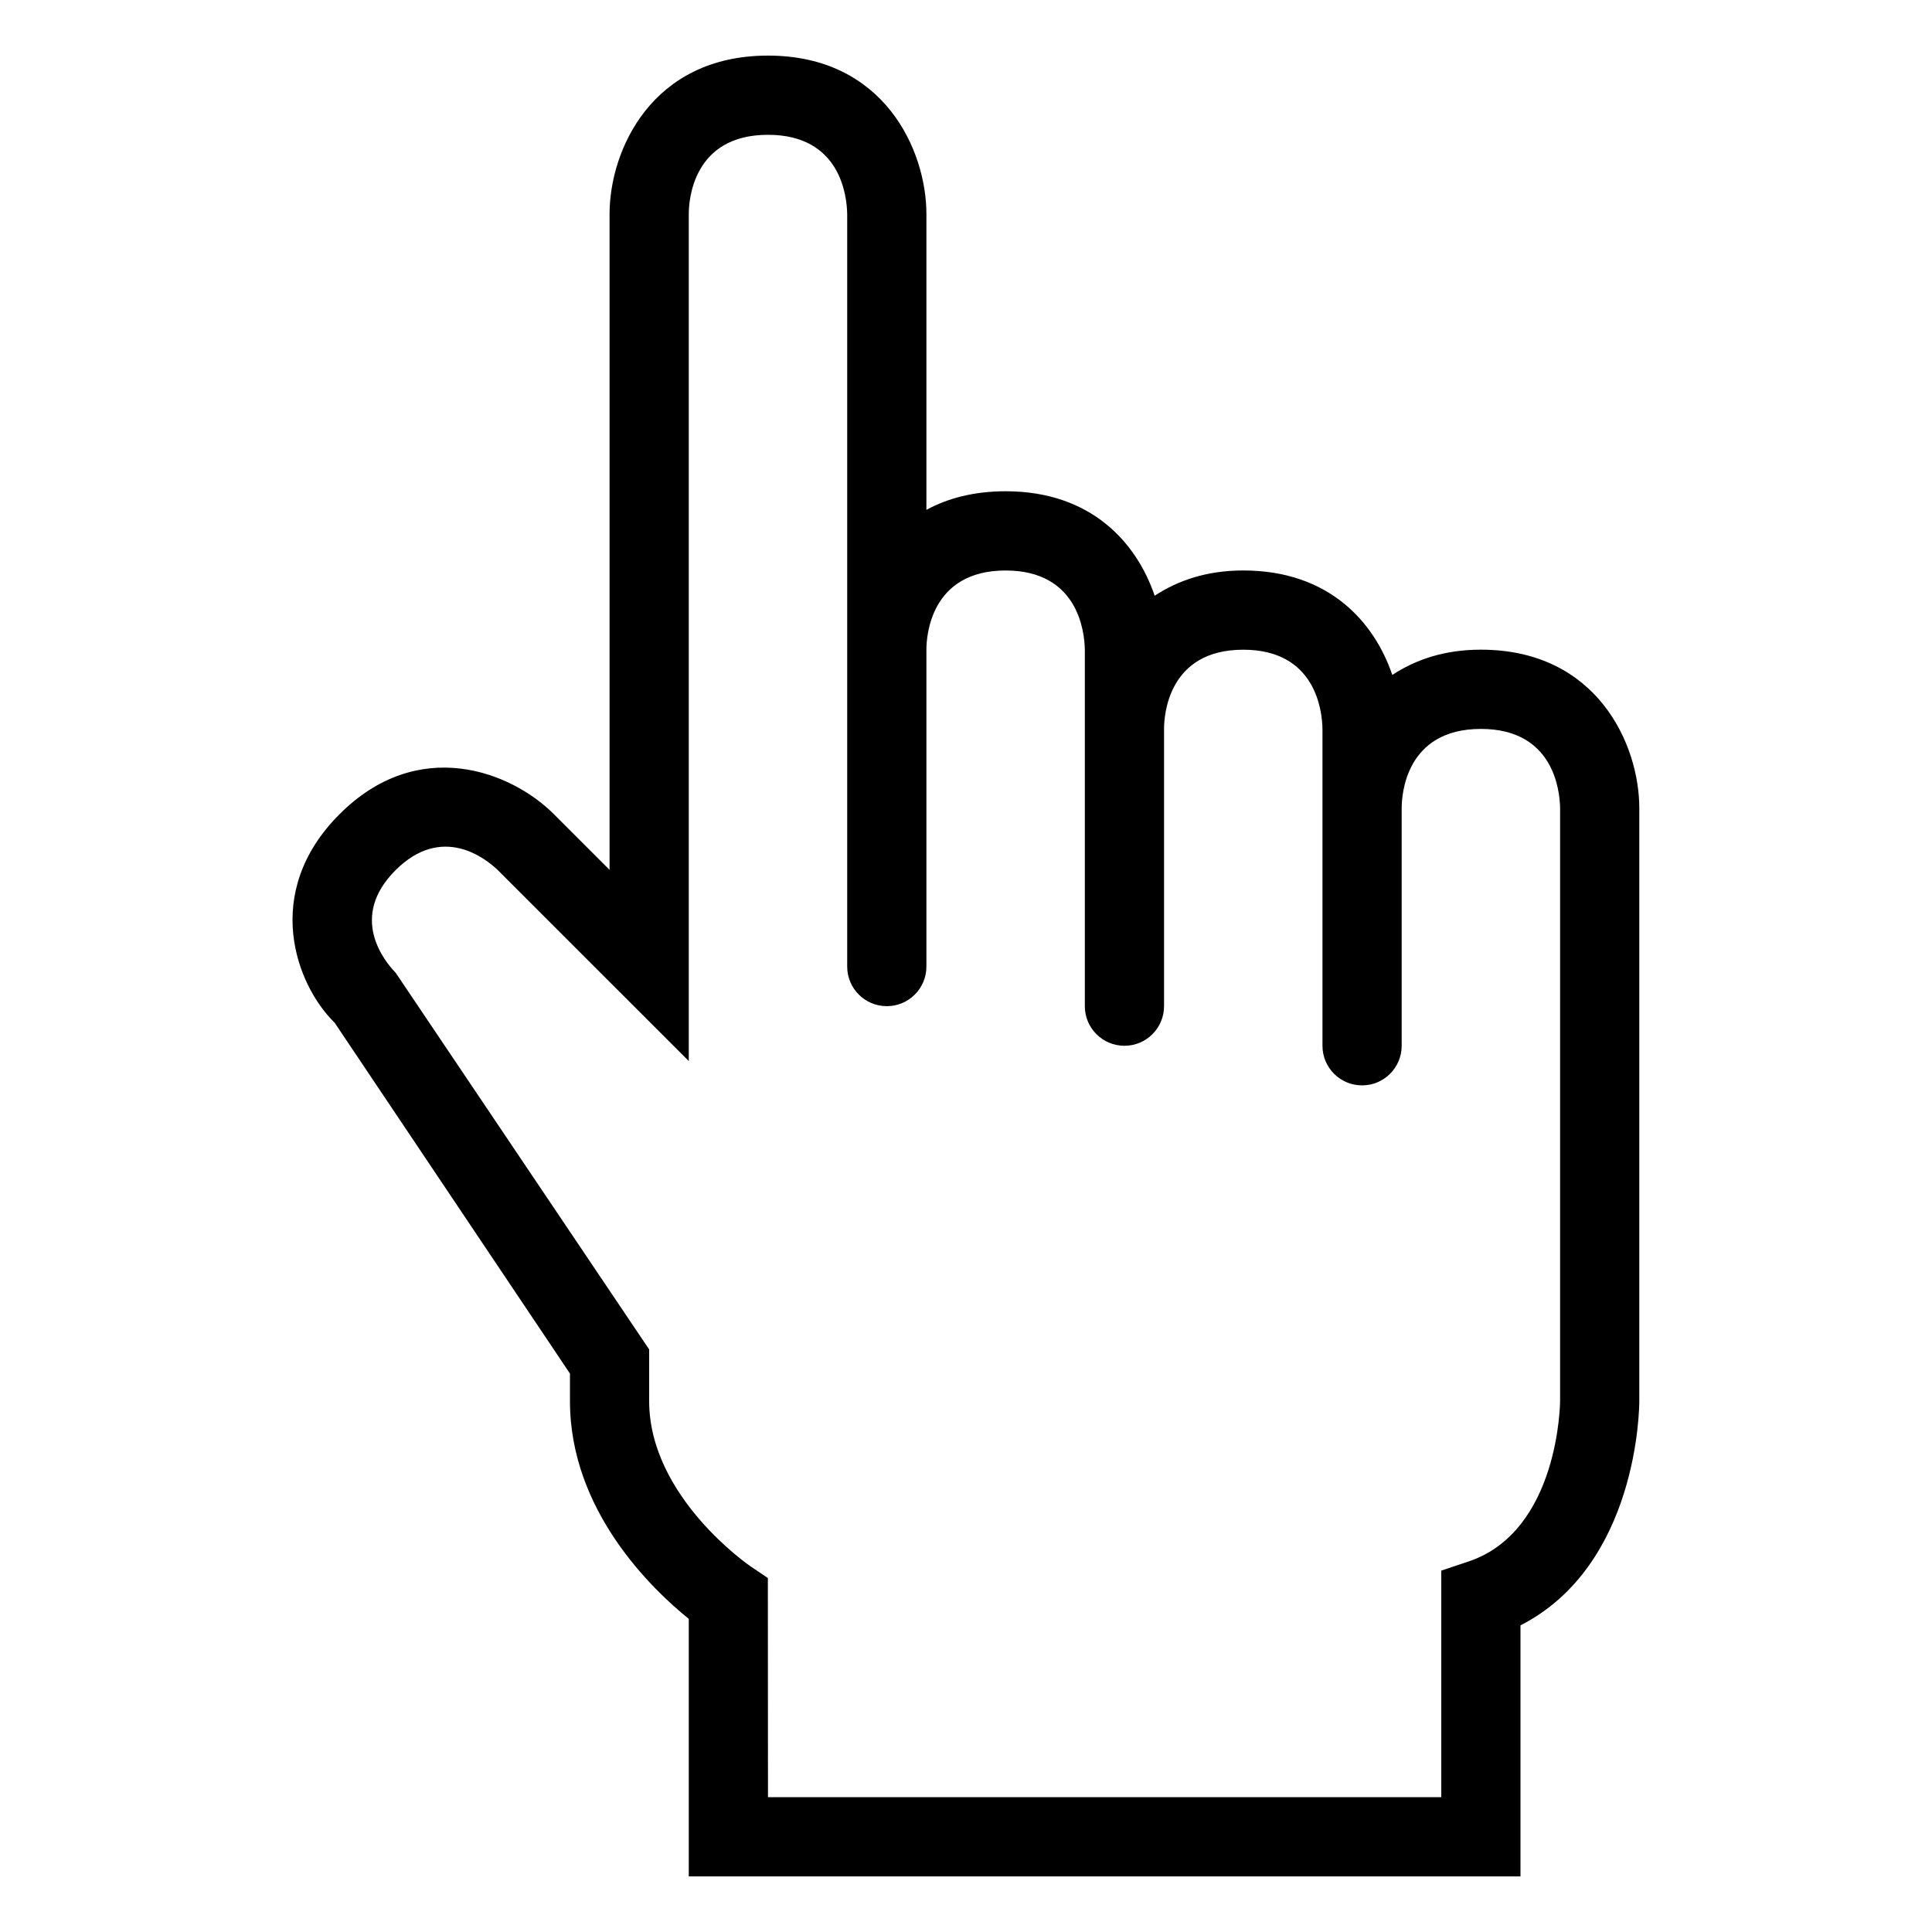 <?xml version="1.0" encoding="UTF-8"?>
<!-- Uploaded to: SVG Repo, www.svgrepo.com, Generator: SVG Repo Mixer Tools -->
<svg fill="#000000" width="800px" height="800px" version="1.1" viewBox="144 144 512 512" xmlns="http://www.w3.org/2000/svg">
 <path d="m536.45 316.17c-9.781 0-17.383 2.699-23.477 6.695-4.738-13.965-16.734-27.684-39.496-27.684-9.781 0-17.383 2.699-23.477 6.695-4.742-13.969-16.738-27.688-39.5-27.688-8.406 0-15.344 1.867-20.992 4.922v-78.391c0-16.871-11.184-41.984-41.984-41.984s-41.984 25.113-41.984 41.984v173.8l-14.738-14.738c-11.43-11.438-36-20.859-56.828 0-20.848 20.848-11.418 45.406-1.293 55.246l62.363 92.98v7.297c0 29.012 21.68 49.797 31.488 57.711v68.246h220.41v-66.523c31.109-15.906 31.488-57.543 31.488-59.43v-157.15c0-16.875-11.18-41.988-41.984-41.988zm20.992 199.14c0 0.348-0.277 34.5-24.312 42.516l-7.176 2.398v60.043l-178.43 0.004-0.031-58.078-4.625-3.117c-0.266-0.184-26.832-18.406-26.832-43.766v-13.695l-67.16-99.793c-3.148-3.25-12.445-14.82-0.062-27.203 12.391-12.371 23.965-3.066 27.141 0l50.578 50.57v-224.47c0-3.504 1.016-20.992 20.992-20.992 19.168 0 20.91 16.125 20.992 20.992v199.43c0 5.801 4.695 10.496 10.496 10.496 5.801 0 10.496-4.695 10.496-10.496v-83.969c0-3.504 1.016-20.992 20.992-20.992 19.168 0 20.91 16.125 20.992 20.992v94.465c0 5.801 4.695 10.496 10.496 10.496s10.496-4.695 10.496-10.496v-73.473c0-3.504 1.016-20.992 20.992-20.992 19.168 0 20.91 16.125 20.992 20.992v83.969c0 5.801 4.695 10.496 10.496 10.496 5.801 0 10.496-4.695 10.496-10.496v-62.977c0-3.504 1.016-20.992 20.992-20.992 19.168 0 20.91 16.125 20.992 20.992z"/>
</svg>